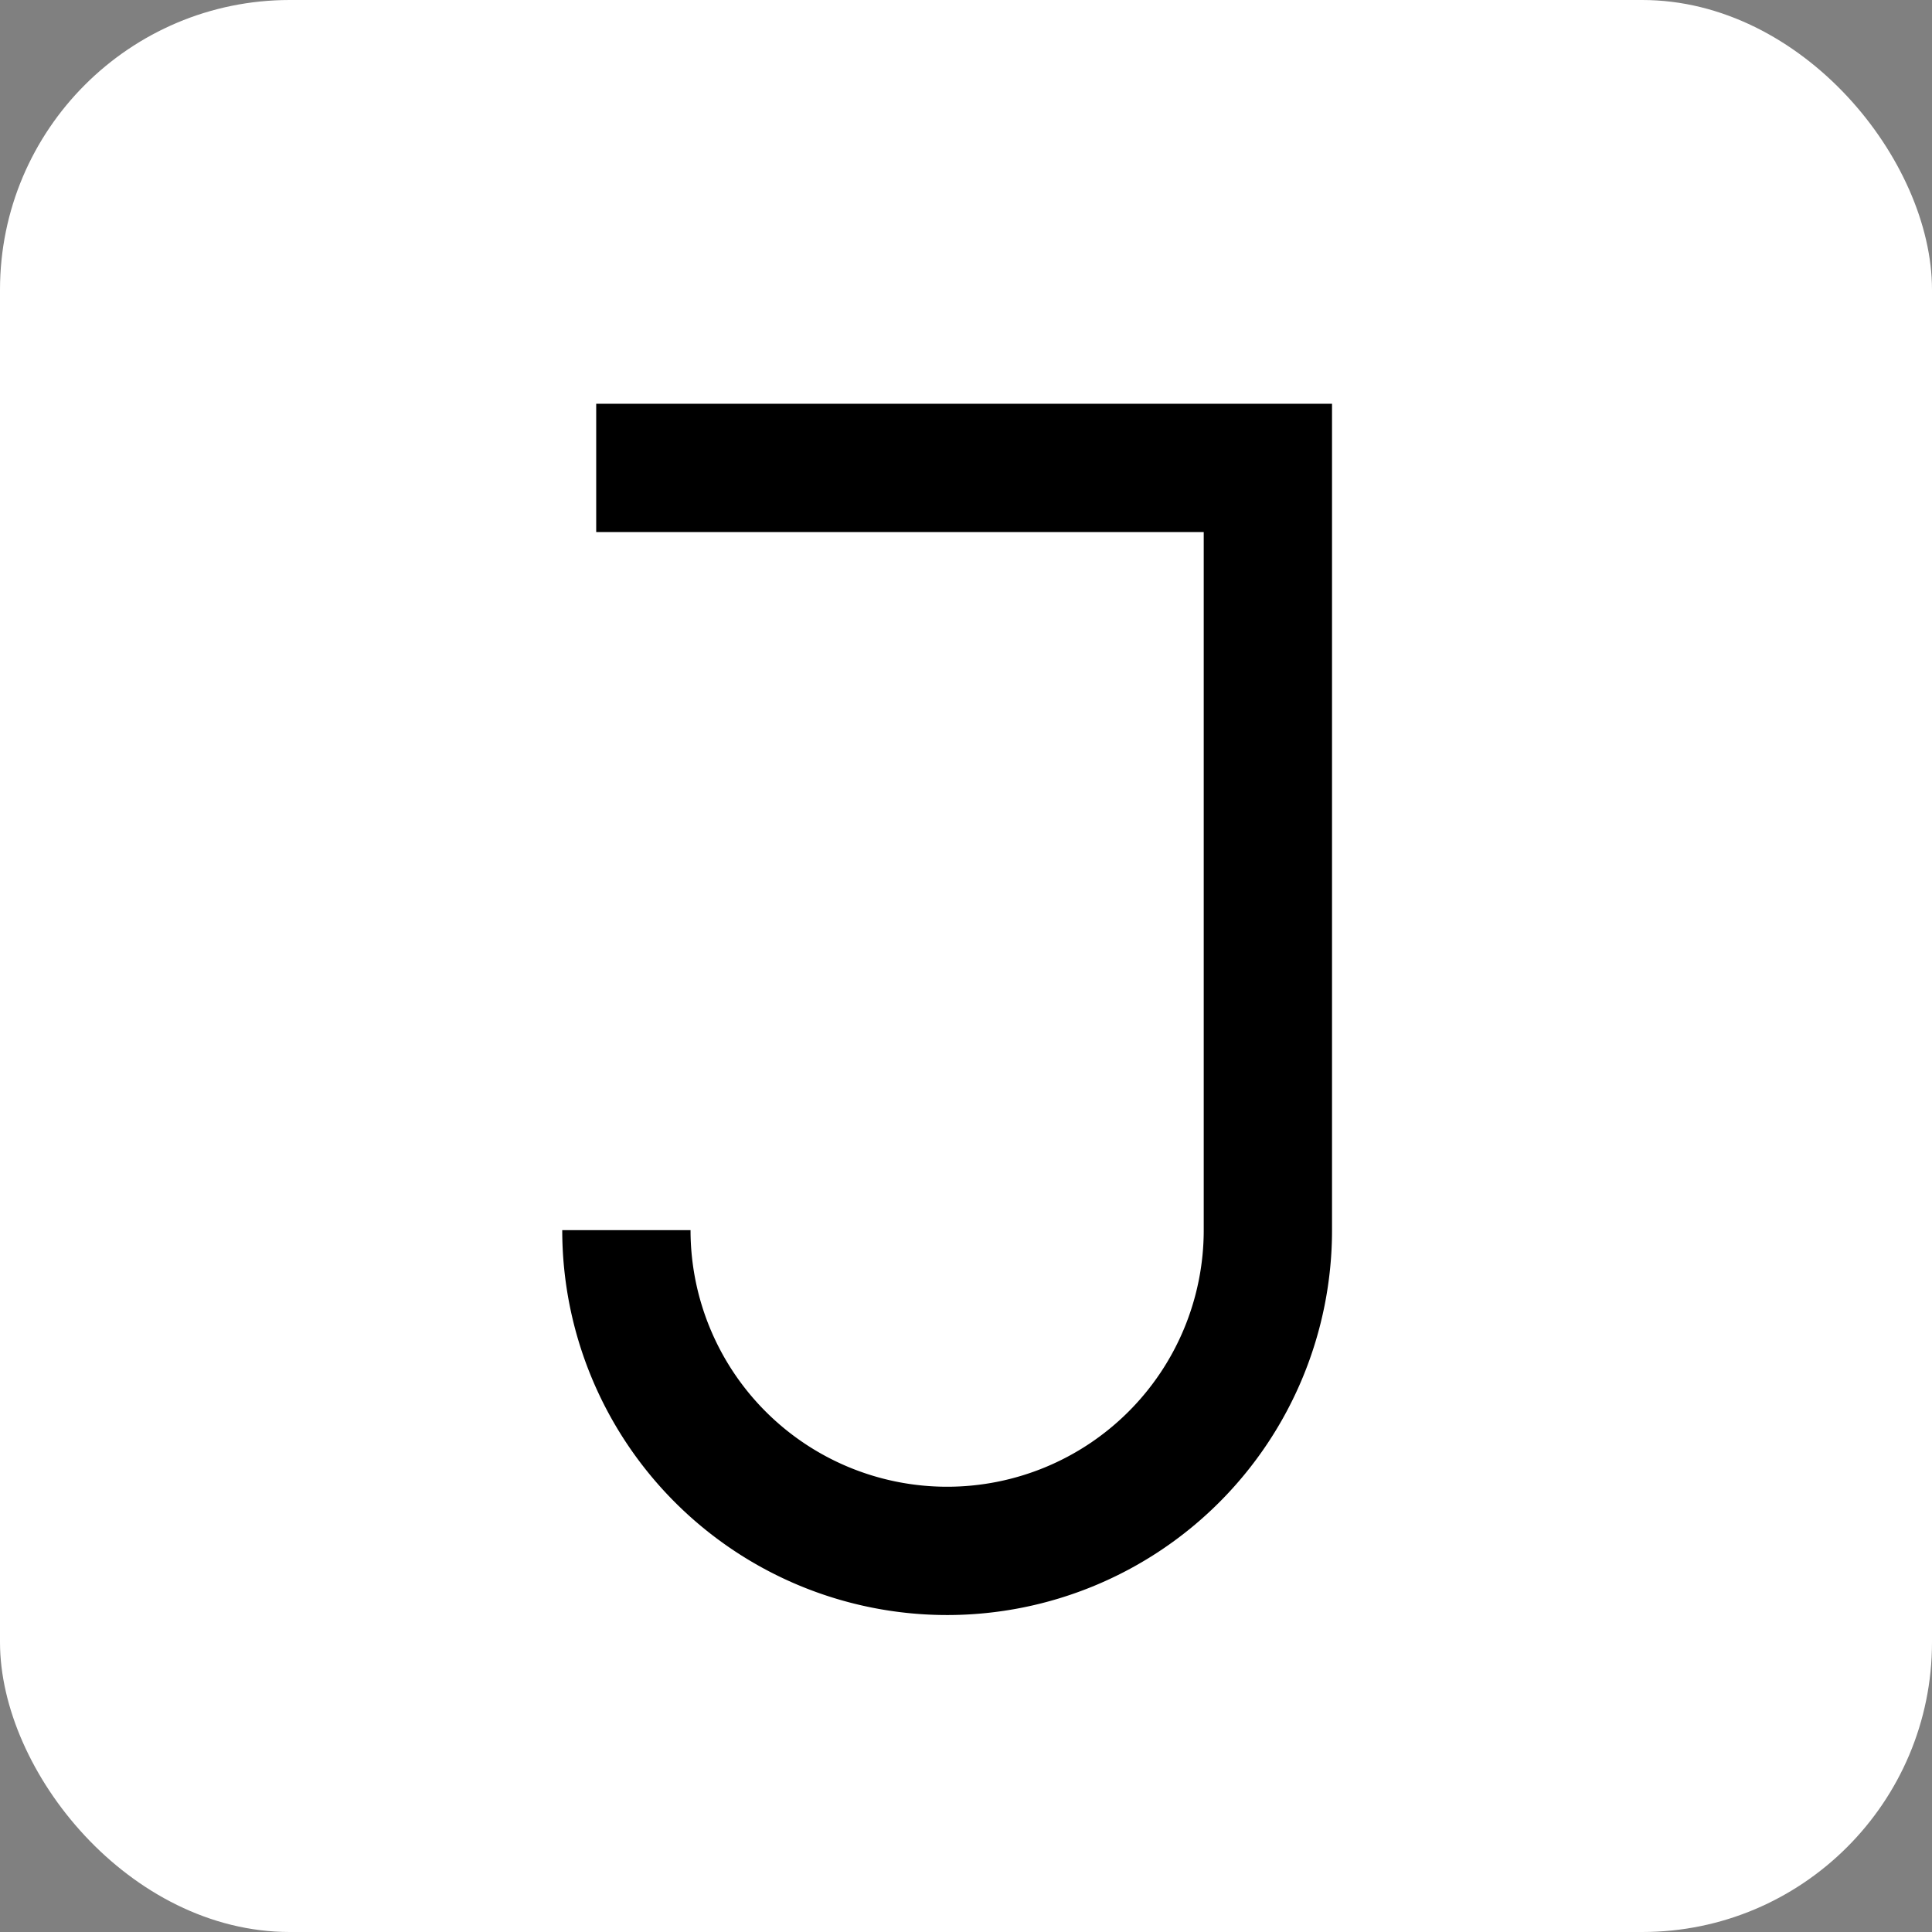 <?xml version="1.0" encoding="utf-8"?>
<svg xmlns="http://www.w3.org/2000/svg"
aria-label="Jacobin" role="img"
viewBox="0 0 512 512"><rect x="0" y="0" width="512" height="512" fill="#808080" stroke="none"/><rect
width="512" height="512"
rx="15%"
fill="#ffffff"/><path fill="none" stroke="#000000" stroke-width="34" d="m166 326a84 84 0 10170 0V124H158"/></svg>